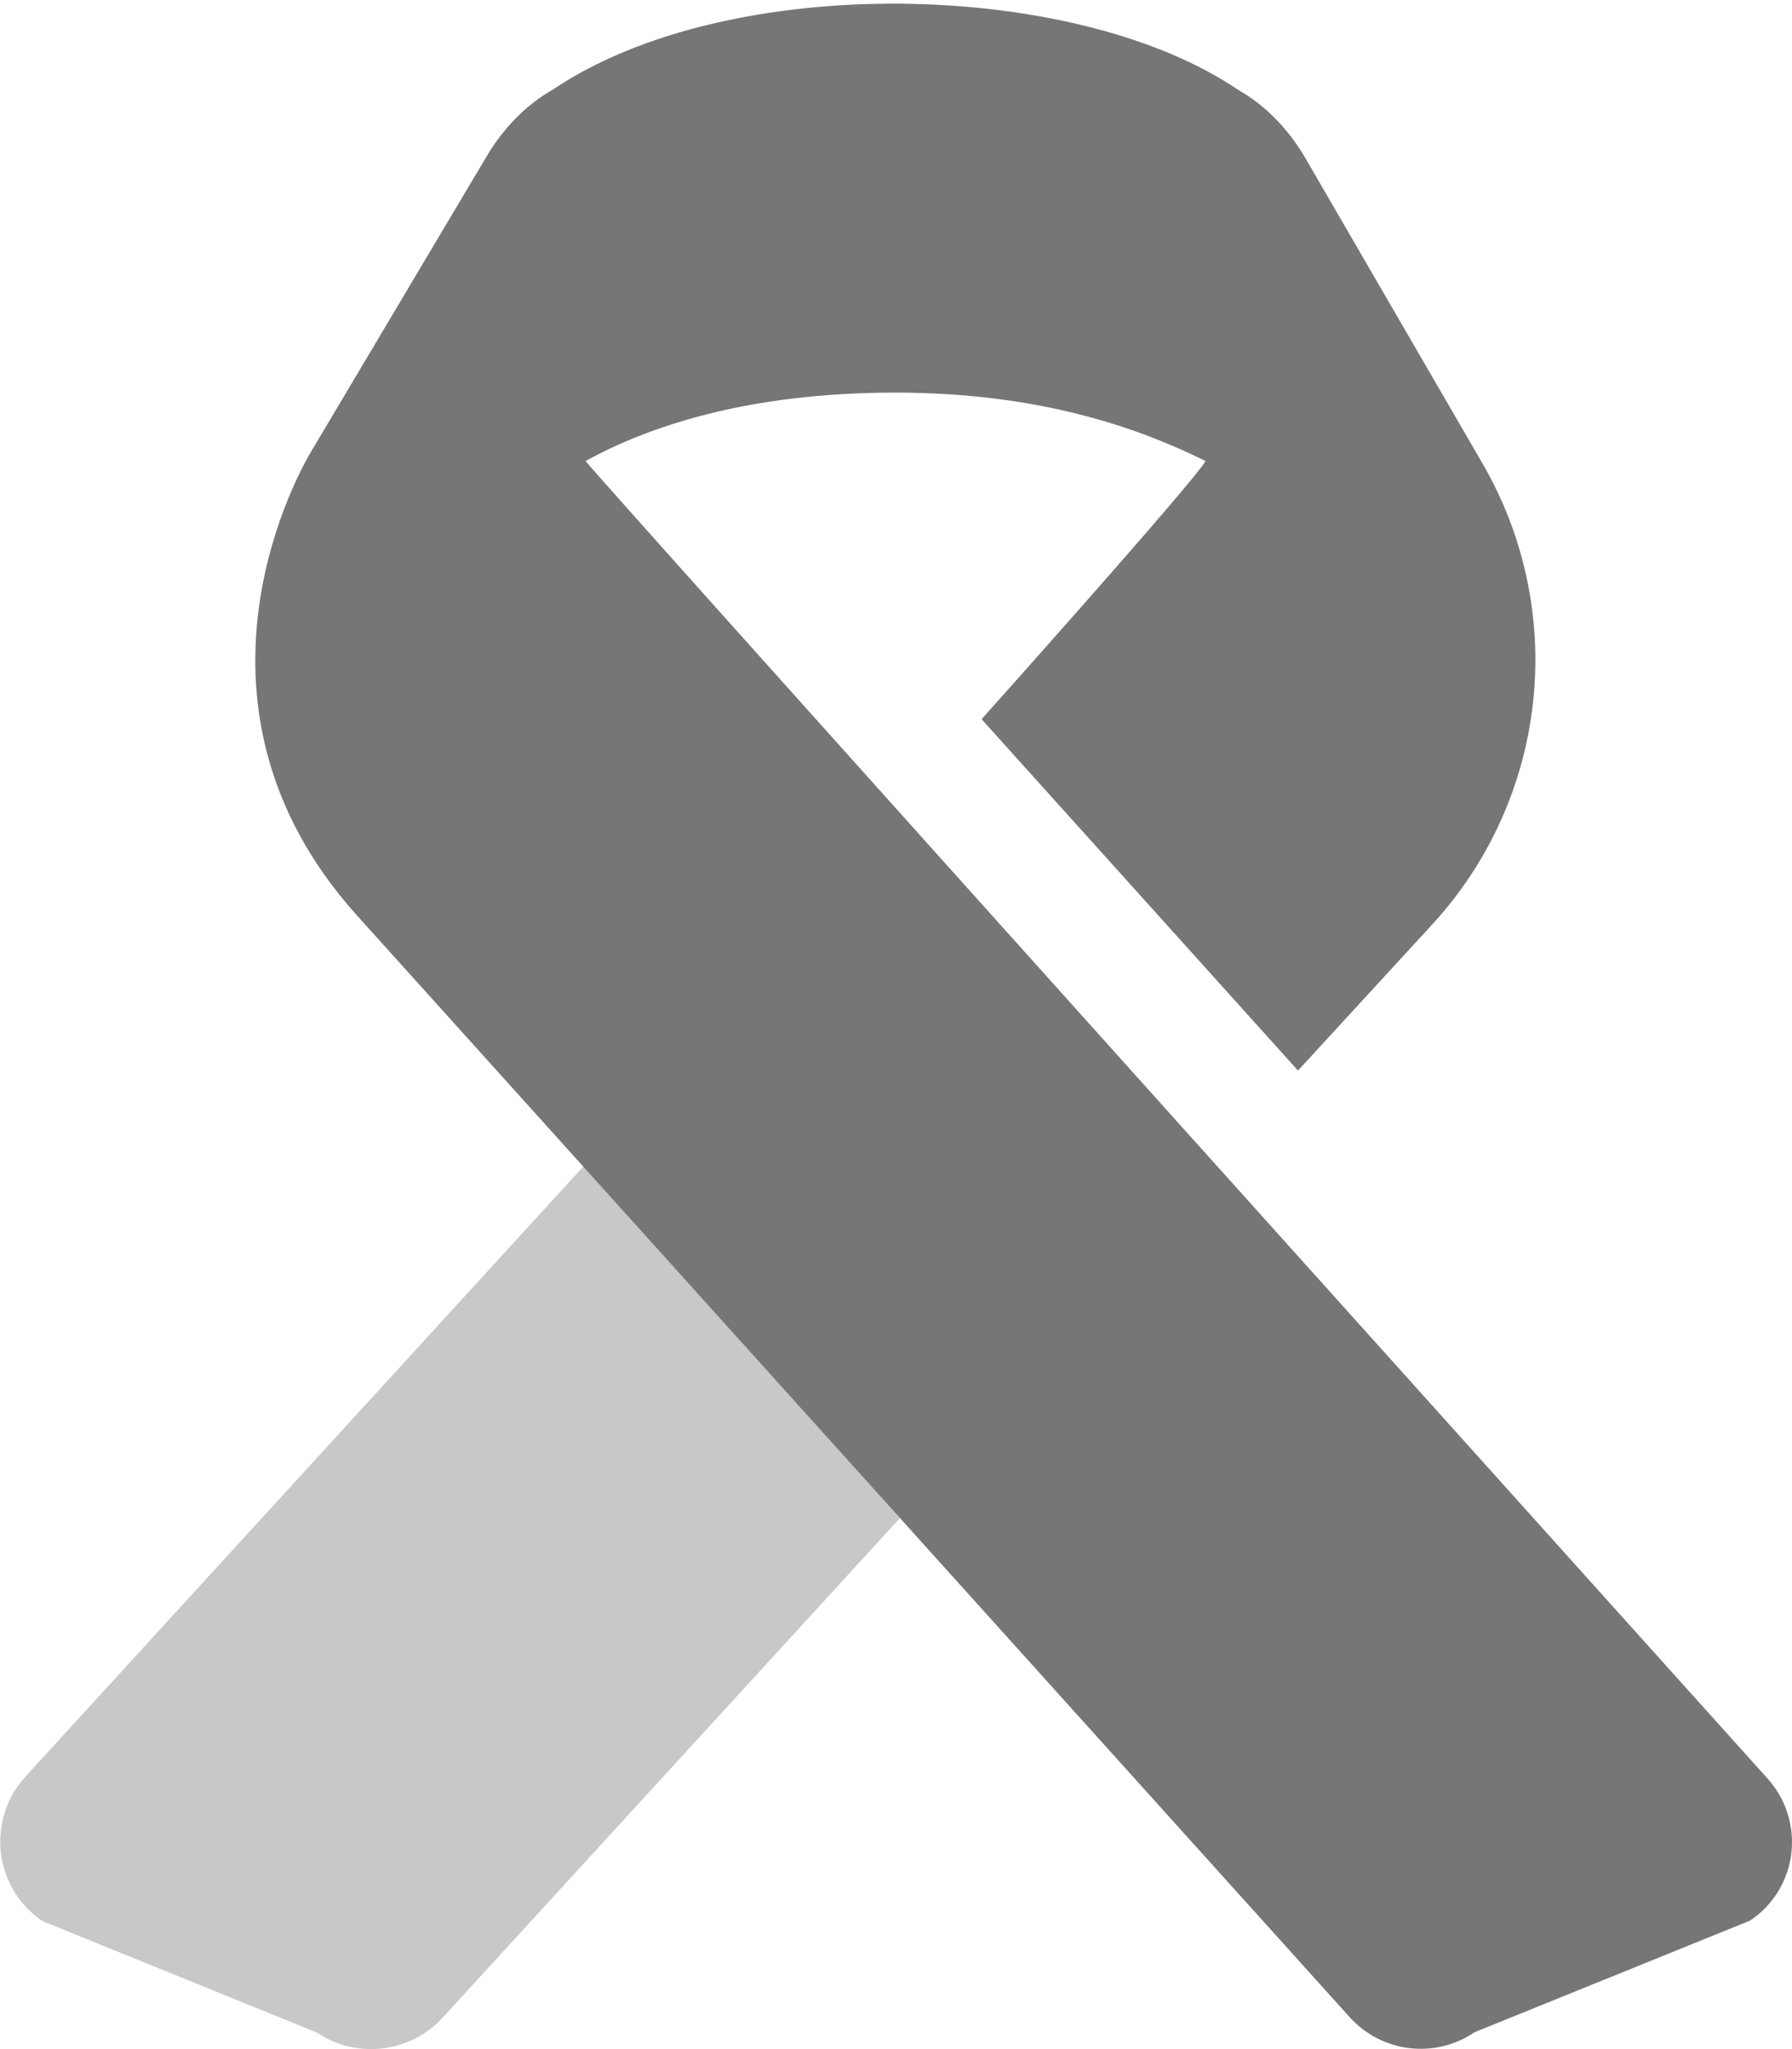 <?xml version="1.0" encoding="utf-8"?>
<!-- Generator: Adobe Illustrator 26.3.1, SVG Export Plug-In . SVG Version: 6.00 Build 0)  -->
<svg version="1.1" id="Layer_1" xmlns="http://www.w3.org/2000/svg" xmlns:xlink="http://www.w3.org/1999/xlink" x="0px" y="0px"
	 viewBox="0 0 448 512" style="enable-background:new 0 0 448 512;" xml:space="preserve">
<style type="text/css">
	.st0{fill:#767676;}
	.st1{opacity:0.4;fill:#767676;enable-background:new    ;}
</style>
<path class="st0" d="M441.8,444.3c0,0-292-324.5-295.4-329.1c15.4-8.5,40.2-17.1,77.5-17.1s62.1,9.5,77.5,17.1
	c-3.2,5.5-56,64.5-56,64.5l79.1,87.8l34.1-37.1c28.8-31.9,33.4-78.6,11.5-115.5l-43.7-75.3c-4.2-7.2-9.9-13.2-16.8-17.1
	C269-5.2,182.2-7.3,138.2,22.4c-6.9,3.9-12.6,9.9-16.8,17.1l-43.6,73.3c-1.5,2.5-37.1,62.1,11.5,116L337.4,504
	c8,8.9,21.4,10.5,31.2,3.8l68.9-27.9C449.5,471.9,451.6,455.1,441.8,444.3z"/>
<path class="st1" d="M225,379.3L110.7,504.1c-8,8.8-21.5,10.5-31.4,3.8L10.6,480c-12-8.1-14.1-24.9-4.5-35.8l139.8-152.8L225,379.3z
	"/>
</svg>
